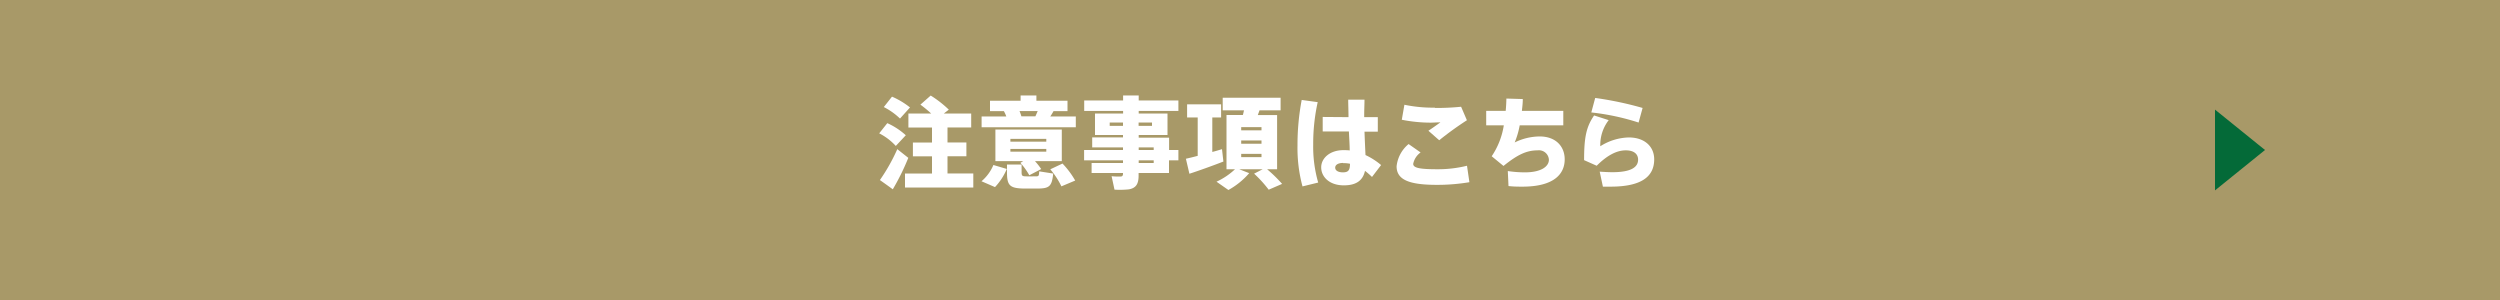 <svg xmlns="http://www.w3.org/2000/svg" viewBox="0 0 500 60"><g id="レイヤー_2" data-name="レイヤー 2"><g id="text"><rect width="500" height="60" style="fill:#a89968"/><path d="M177.46,24.63a13.93,13.93,0,0,1,3.7,2.42l-2,2.14a11.57,11.57,0,0,0-3.32-2.52Zm2,5.2,2.2,1.74a46.66,46.66,0,0,1-3.1,6.29c-.86-.63-1.72-1.24-2.58-1.85A37,37,0,0,0,179.46,29.83Zm-1.06-10.5A15.62,15.62,0,0,1,182,21.49l-2,2.22a13.36,13.36,0,0,0-3.24-2.3Zm8,15.38V31.27h-3.82V28.51h3.82v-3h-4.72V22.71h4.56a23.34,23.34,0,0,0-2.16-1.78l2.06-1.82a21.53,21.53,0,0,1,3.62,2.82l-1,.78h5.48v2.78H189.5v3h3.78v2.76H189.5v3.44h5.16V37.5H181V34.71Z" style="fill:#fff"/><path d="M201.36,33.79A12.21,12.21,0,0,1,199,37.42l-2.7-1.17A8.63,8.63,0,0,0,198.68,33Zm-.1-10.5a7.19,7.19,0,0,0-.48-1.06H198V20.15h6.12V19.09h3.16v1.06h6.22v2.08h-2.8c-.18.34-.4.7-.64,1.06h5.1v2.16H196.32V23.29Zm3.38,8.94h-5.56V25.91h13.28v6.32H207a13.75,13.75,0,0,1,1.24,1.58l-2.38,1.24a13.52,13.52,0,0,0-1.78-2.48Zm-.32.68v1.52c0,.7.12.82.78.84s1.5,0,2.08,0,.62-.1.66-1l2.8.44c-.26,2.6-.78,3-3.24,3-.78,0-1.88,0-2.62,0-2.84-.05-3.38-.63-3.38-3.25V32.91Zm-2.24-4.58h7.18v-.56h-7.18Zm0,2h7.18v-.54h-7.18Zm5-7.06c.16-.36.32-.72.46-1.06H203.9a8.5,8.5,0,0,1,.38,1.06Zm5.42,9.44a17.1,17.1,0,0,1,2.54,3.4l-2.76,1.16a16.12,16.12,0,0,0-2.22-3.41Z" style="fill:#fff"/><path d="M224.6,30v-.52h-6.16v-2h6.16V27H219V22.71h5.62v-.52h-7.78v-2.1h7.78v-1h3.12v1h7.94v2.1h-7.94v.52h5.76V27h-5.76v.54h6.08V30h1.86v2.06H233.8v2.54h-6.08v.53c0,1.61-.48,2.48-1.94,2.74a17.57,17.57,0,0,1-2.88.06l-.58-2.69a12.16,12.16,0,0,0,1.82.06c.34,0,.46-.22.46-.56v-.14h-6.28v-2h6.28v-.54h-7.78V30Zm-2.66-4.82h2.66v-.68h-2.66Zm8.46,0v-.68h-2.68v.68Zm.34,4.82v-.52h-3V30Zm-3,2.06v.54h3v-.54Z" style="fill:#fff"/><path d="M239.54,31.17V23.49h-2.12V20.87h6.8v2.62h-1.76v6.9c.7-.18,1.36-.38,1.94-.56l.28,2.48c-2,.78-5,1.86-6.8,2.44l-.7-3C237.8,31.61,238.64,31.41,239.54,31.17Zm13,2.68h-4.7l2,.78A15.17,15.17,0,0,1,245.68,38l-2.38-1.66A13.76,13.76,0,0,0,247,33.85h-1.7V23h3.28c.08-.32.16-.64.22-.94h-4.26V19.55h11.58v2.52H251.9c-.1.3-.22.62-.34.94h3.86V33.85h-2a27.41,27.41,0,0,1,3,2.93l-2.68,1.16a24.76,24.76,0,0,0-2.92-3.21Zm-4.3-7.78h4.06v-.64h-4.06Zm0,2.68h4.06v-.66h-4.06Zm0,2.68h4.06v-.66h-4.06Z" style="fill:#fff"/><path d="M263.54,20.43a38.6,38.6,0,0,0-.9,8.5,25.79,25.79,0,0,0,1,7.58l-3.14.77a29.4,29.4,0,0,1-1-8.19,48.05,48.05,0,0,1,.84-9.1Zm6.16,3c0-1.3-.06-2.52-.06-3.5h3.26c0,.92-.06,2-.06,3.1v.4h2.72v2.9H272.9c.06,1.74.14,3.42.2,4.68a14,14,0,0,1,3.12,2l-1.82,2.38a15.25,15.25,0,0,0-1.4-1.22c-.42,1.87-1.68,2.9-4.24,2.9-2.9,0-4.52-1.72-4.52-3.6s1.8-3.44,4.42-3.44c.44,0,.86,0,1.28.06,0-1.1-.1-2.42-.16-3.8h-5.24v-2.9Zm-1.08,9.16c-1,0-1.58.38-1.58.94s.56.94,1.54.94c1.16,0,1.4-.5,1.42-1.72A6.21,6.21,0,0,0,268.62,32.63Z" style="fill:#fff"/><path d="M279.32,33.25a6.68,6.68,0,0,1,2.4-4.44l2.4,1.68a3.7,3.7,0,0,0-1.48,2.28c0,.86,1.46,1.08,4.94,1.08a24.24,24.24,0,0,0,5.82-.7l.48,3.29a38.7,38.7,0,0,1-6.5.53c-5.36,0-8.06-.93-8.06-3.7ZM287,21.59a48.89,48.89,0,0,0,5.22-.24l1.16,2.7a64.61,64.61,0,0,0-5.54,4l-2.16-1.9c.82-.54,1.74-1.2,2.4-1.68-.64,0-1.5.06-2,.06a29.6,29.6,0,0,1-5.72-.58l.52-3a27.86,27.86,0,0,0,6.08.58Z" style="fill:#fff"/><path d="M301.14,22.17c.08-.84.12-1.66.14-2.46l3.28.1c0,.82-.1,1.6-.18,2.36h8.28v2.9h-8.72a16.57,16.57,0,0,1-1,3.42,11.48,11.48,0,0,1,5-1.2c3.22,0,5,2,5,4.58,0,3-2.24,5.46-8.44,5.46-.86,0-1.78,0-2.8-.12l-.14-3a22.72,22.72,0,0,0,3.44.26c3.24,0,4.78-1.18,4.78-2.52a2,2,0,0,0-2.26-1.88c-2.18,0-4,.84-6.82,3.12l-2.36-1.94a15.23,15.23,0,0,0,2.42-6.18h-3.52v-2.9Z" style="fill:#fff"/><path d="M320.06,29.25a11.1,11.1,0,0,1,5.7-1.76c3.12,0,5.08,1.78,5.08,4.38,0,3.46-2.56,5.46-8.72,5.46-.4,0-1,0-1.54,0l-.64-3c.8.06,1.9.11,2.54.11,3.74,0,5.14-1,5.14-2.51,0-1-.68-1.86-2.48-1.86s-3.72,1-5.8,3.08l-2.52-1.12c0-4.6.44-6.66,2-8.94l2.92.94A8.11,8.11,0,0,0,320.06,29.25Zm-1.8-6.76.78-2.9a68.42,68.42,0,0,1,9.48,2l-.8,2.92A47,47,0,0,0,318.26,22.49Z" style="fill:#fff"/><polygon points="453 30 443 21.92 443 38.08 453 30" style="fill:#046a38"/></g></g></svg>